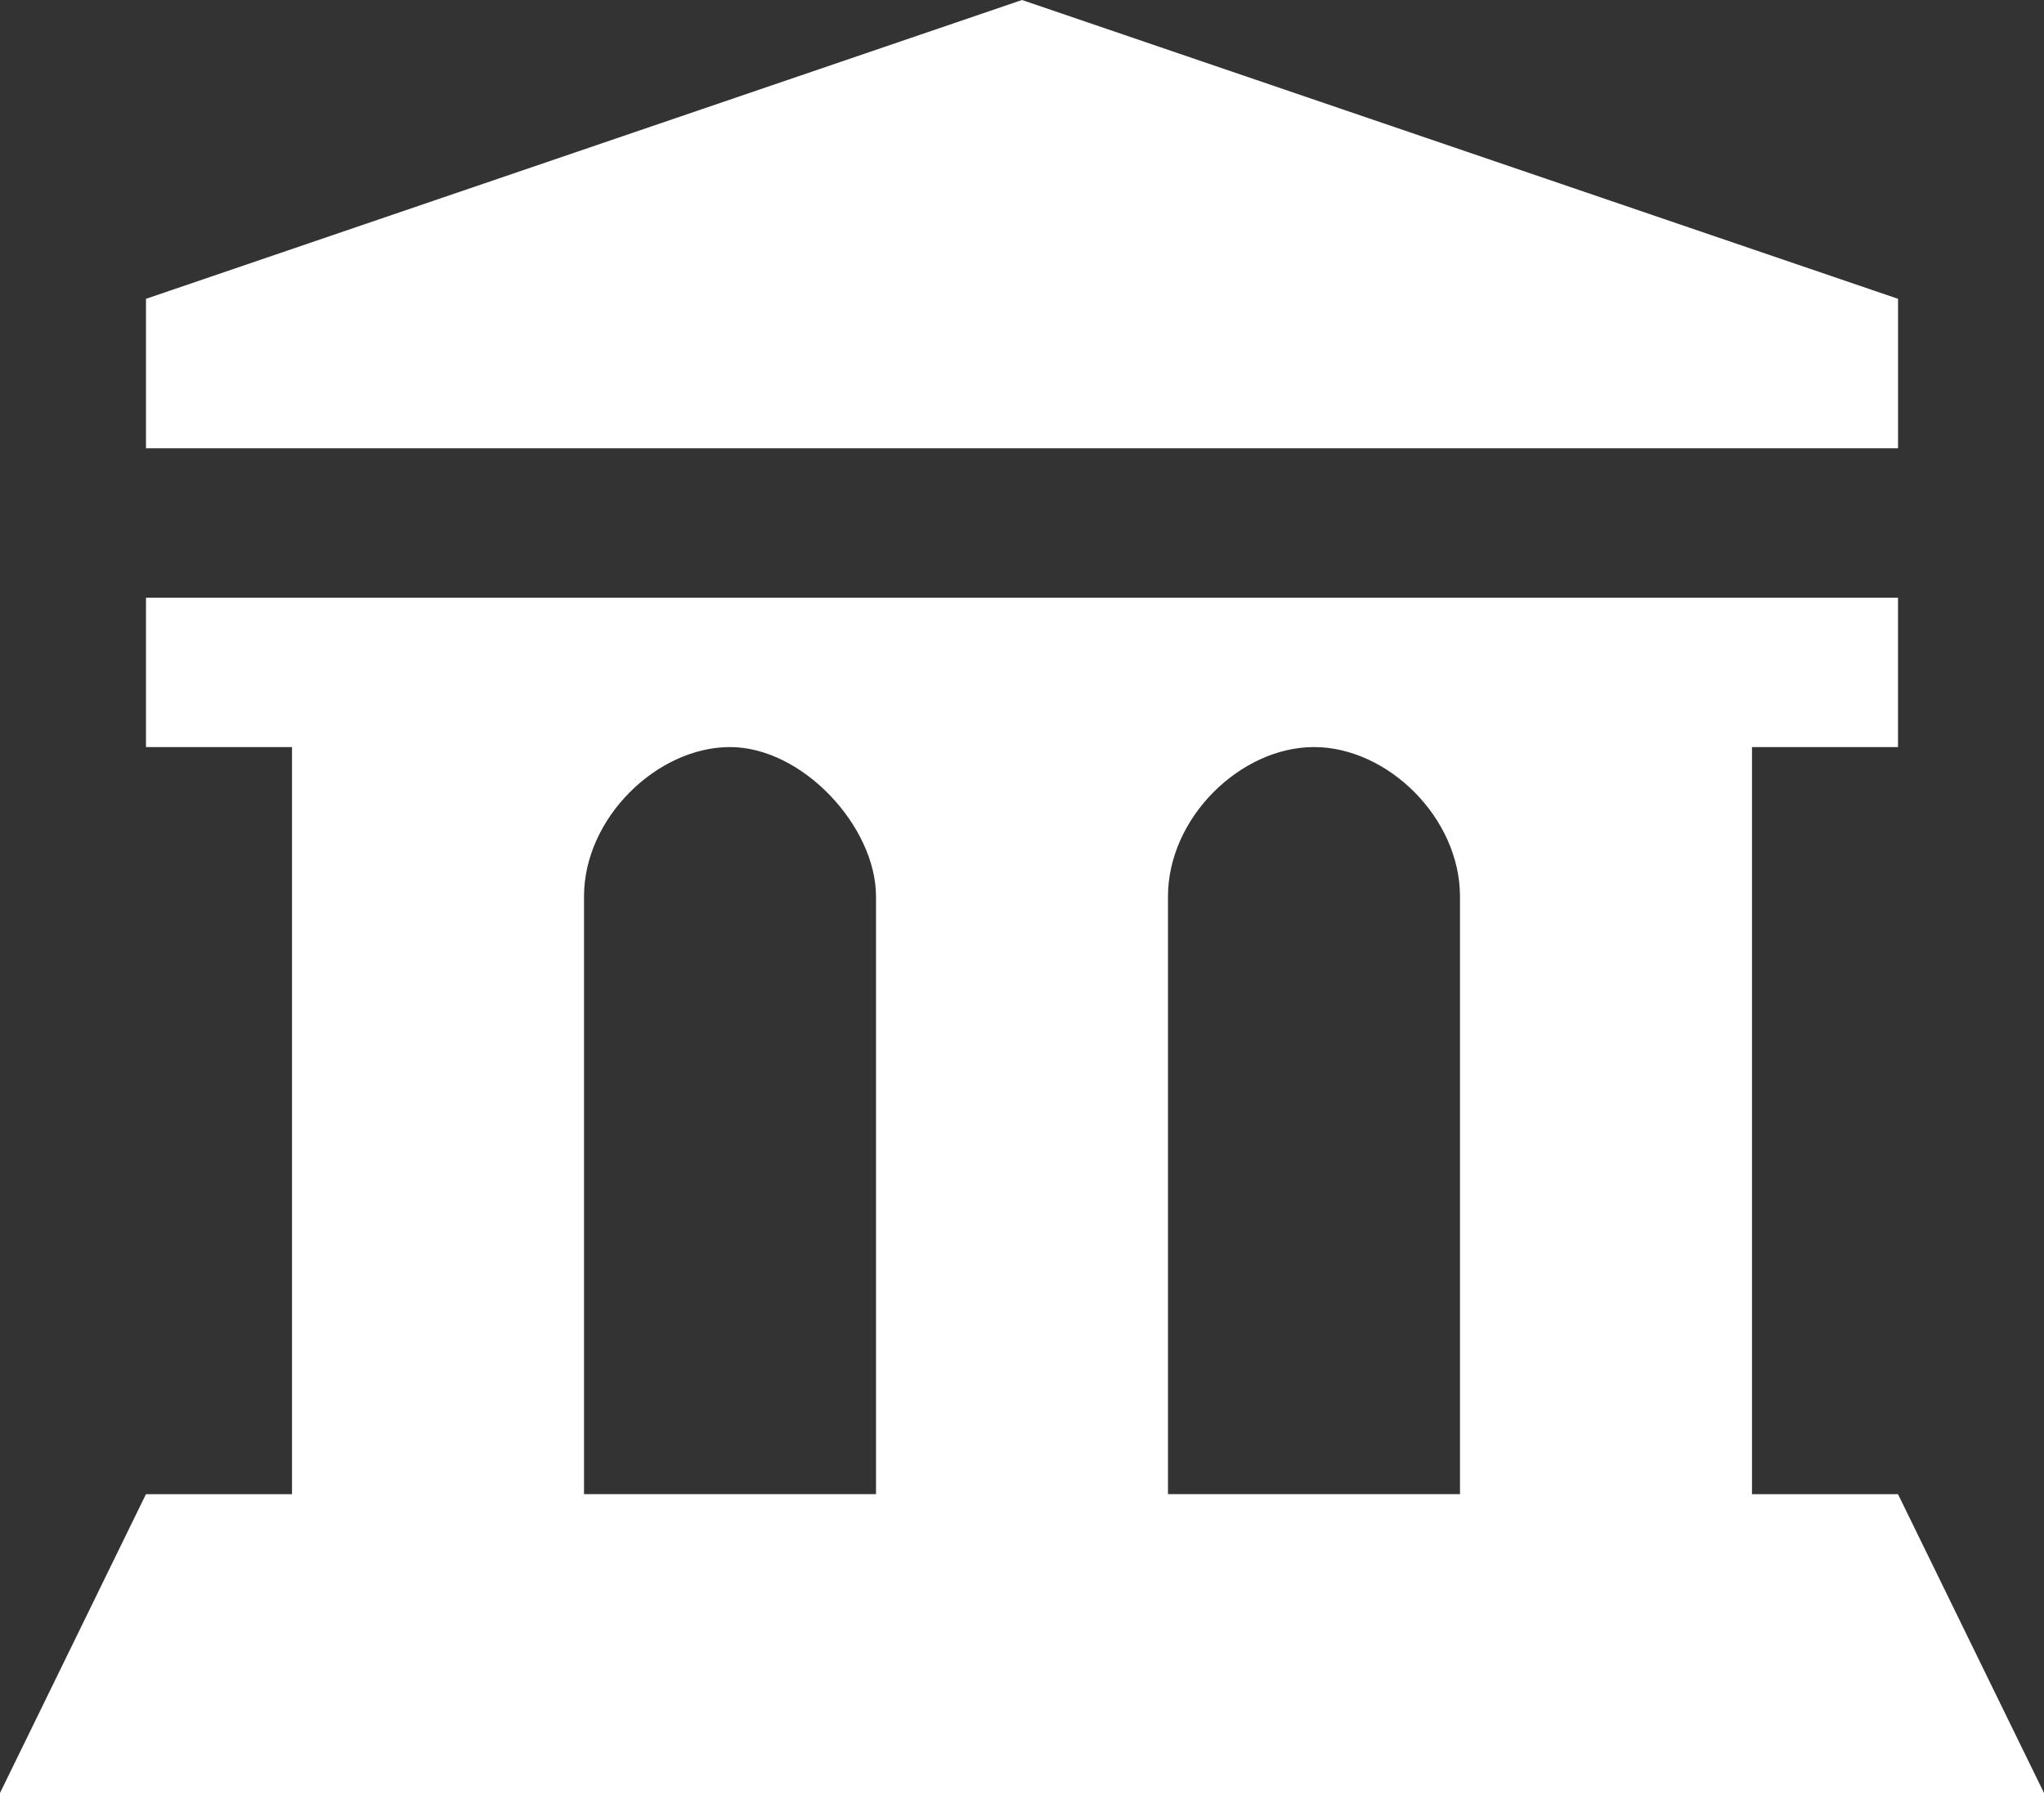 <svg width="57" height="50" xmlns="http://www.w3.org/2000/svg"><rect width="100%" height="100%" fill="#333333" stroke="none"/><path d="M28.5 0L4.071 8.333V12.5H52.93V8.333L28.5 0zM4.071 16.667v4.166h4.072v20.834H4.07L0 50h57l-4.071-8.333h-4.072V20.833h4.072v-4.166H4.07zm16.286 4.166c2.025 0 4.072 2.22 4.072 4.167v16.667h-8.143V25c0-2.197 2.046-4.167 4.071-4.167zm16.286 0c2.05 0 4.071 1.97 4.071 4.167v16.667h-8.143V25c0-2.197 2.022-4.167 4.072-4.167z" fill="#FFF"/></svg>